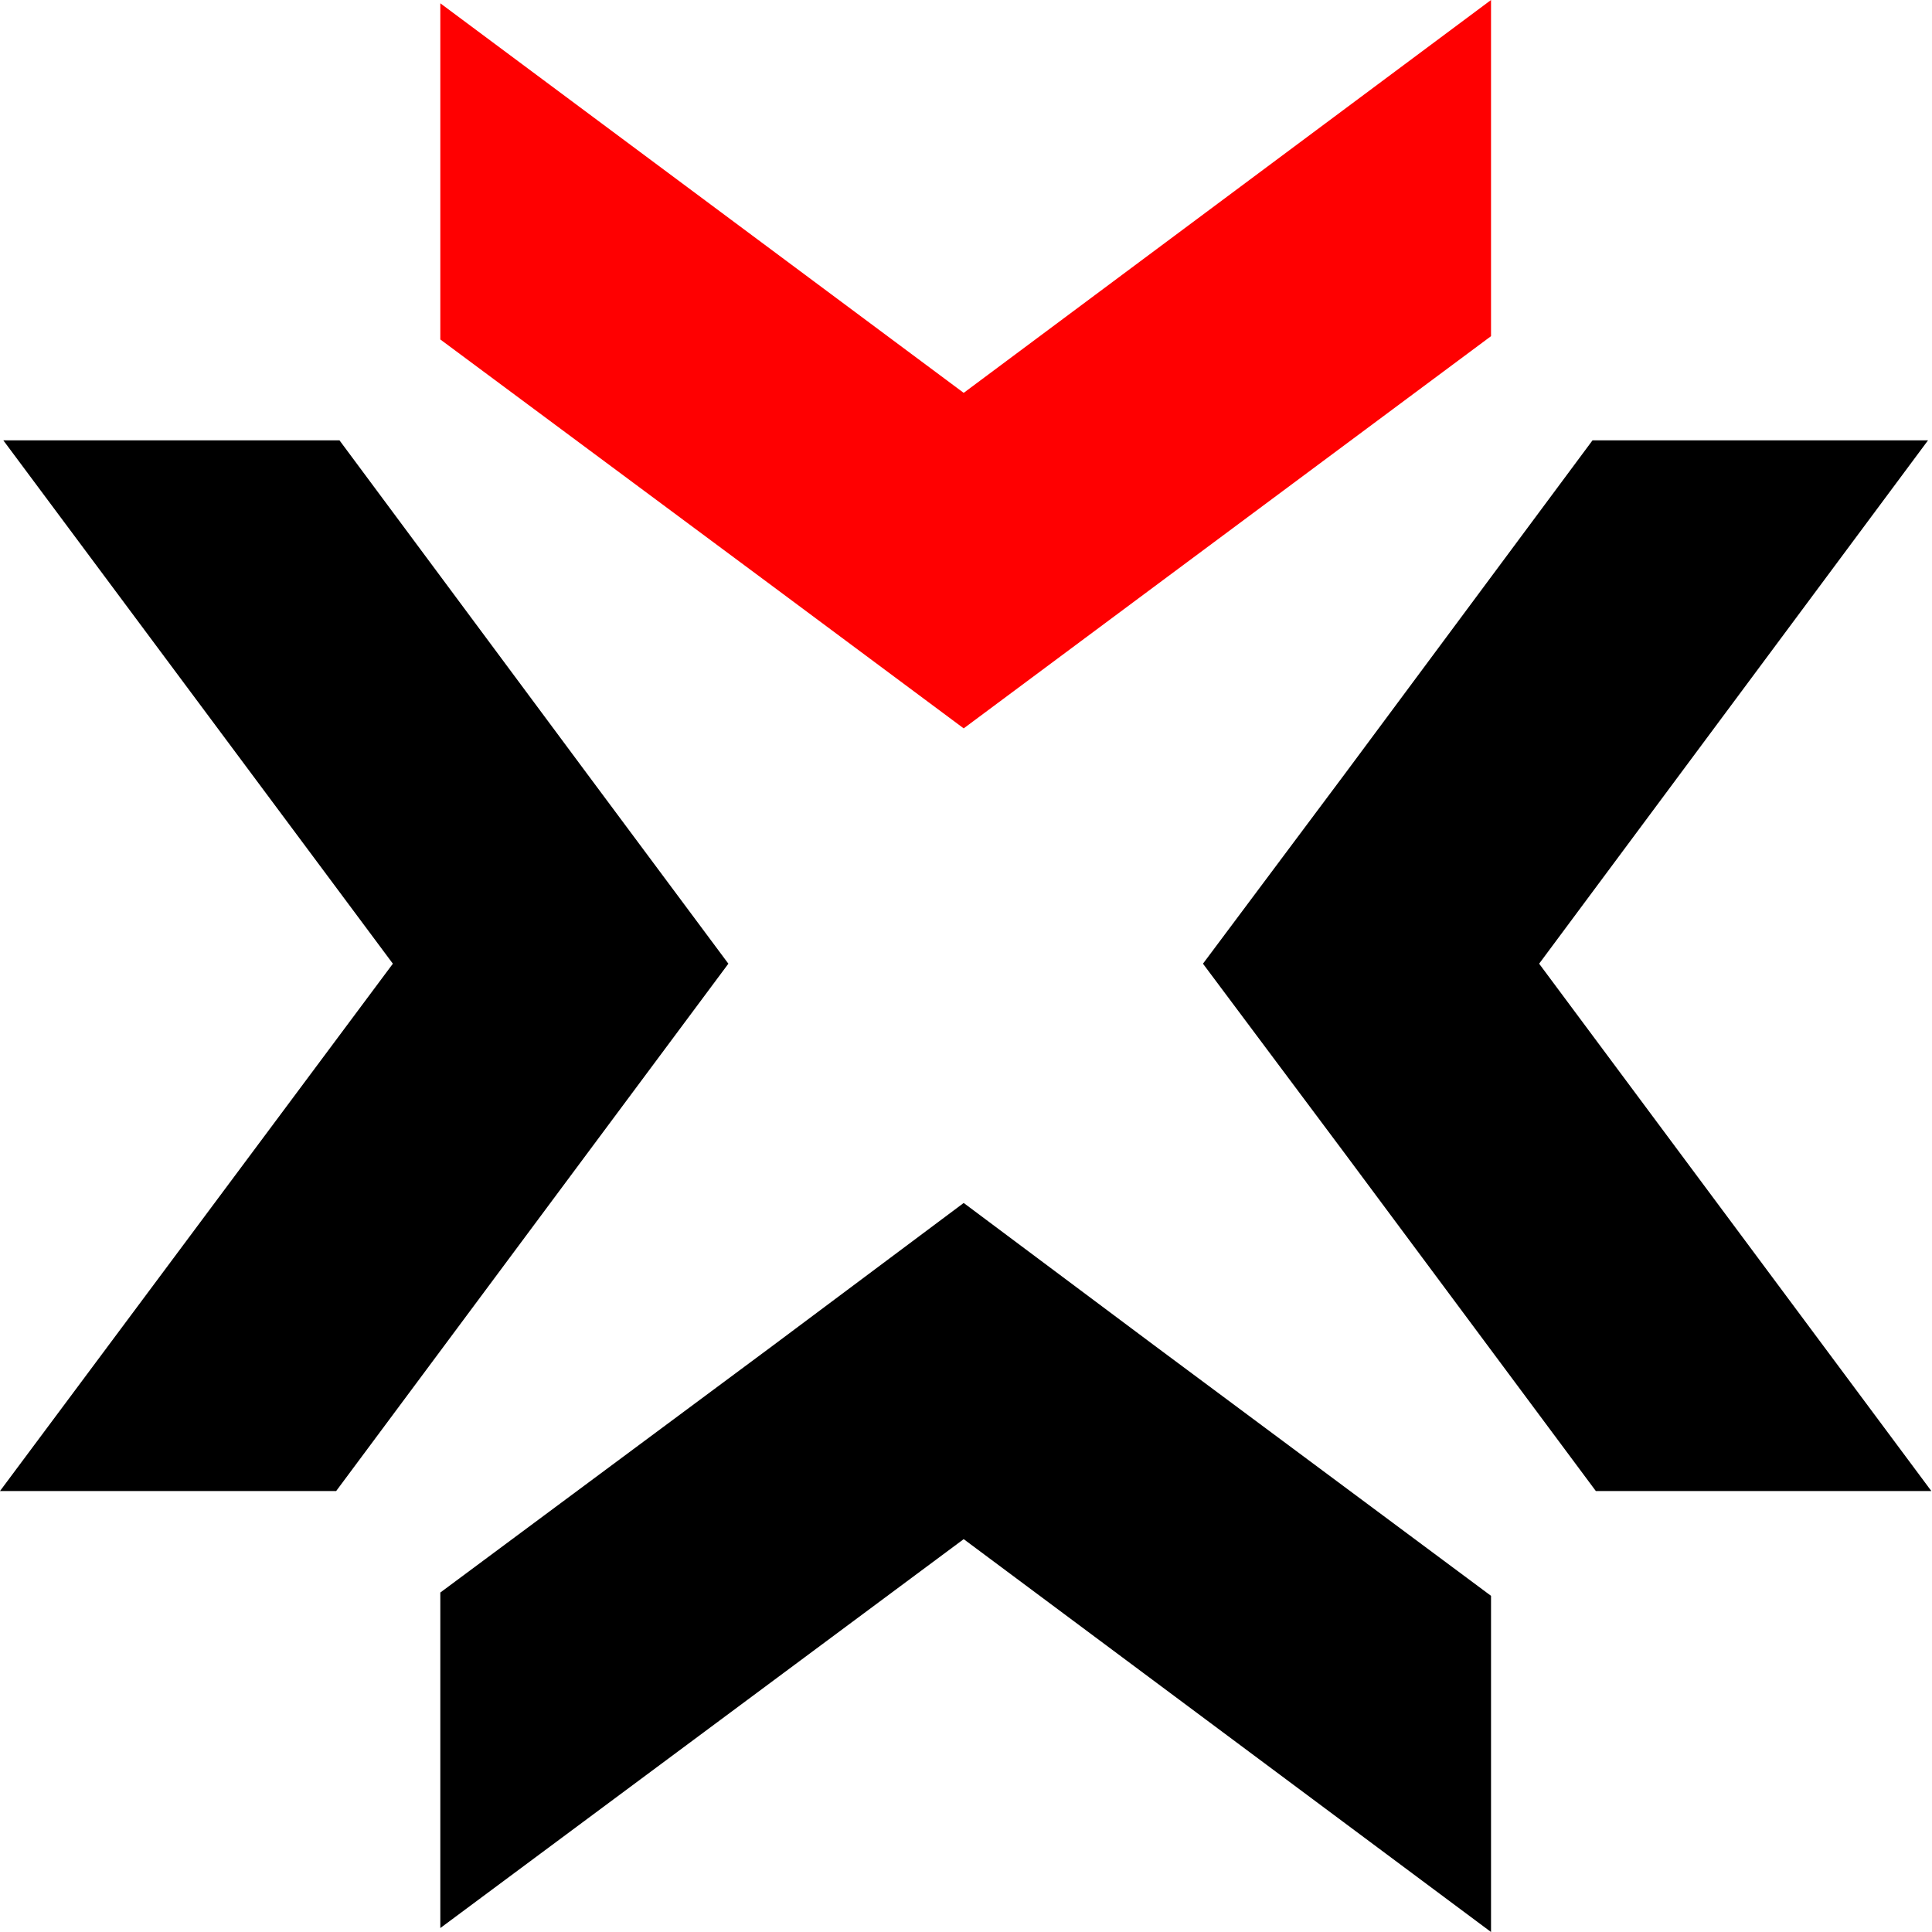 <?xml version="1.0" encoding="UTF-8"?> <svg xmlns="http://www.w3.org/2000/svg" id="Слой_1" data-name="Слой 1" viewBox="0 0 29.31 29.31"> <defs> <style>.cls-1{fill:#ff0001;}</style> </defs> <polygon points="5.96 14.62 0 22.62 0.79 22.62 4.3 22.62 5.1 22.62 8.9 17.51 11.05 14.62 8.9 11.73 5.15 6.68 0.05 6.68 5.96 14.62"></polygon> <polygon points="23.35 14.62 29.3 22.62 28.51 22.62 25 22.62 24.21 22.62 20.41 17.51 18.25 14.62 20.41 11.73 24.16 6.68 29.25 6.68 23.35 14.62"></polygon> <polygon points="14.62 23.35 22.62 29.31 22.62 28.51 22.62 25 22.62 24.21 17.51 20.41 14.62 18.25 11.73 20.41 6.68 24.16 6.68 29.25 14.62 23.35"></polygon> <polygon class="cls-1" points="14.62 5.96 22.62 0 22.62 0.79 22.62 4.3 22.62 5.1 17.51 8.9 14.62 11.05 11.73 8.9 6.68 5.15 6.68 0.05 14.62 5.96"></polygon> </svg> 